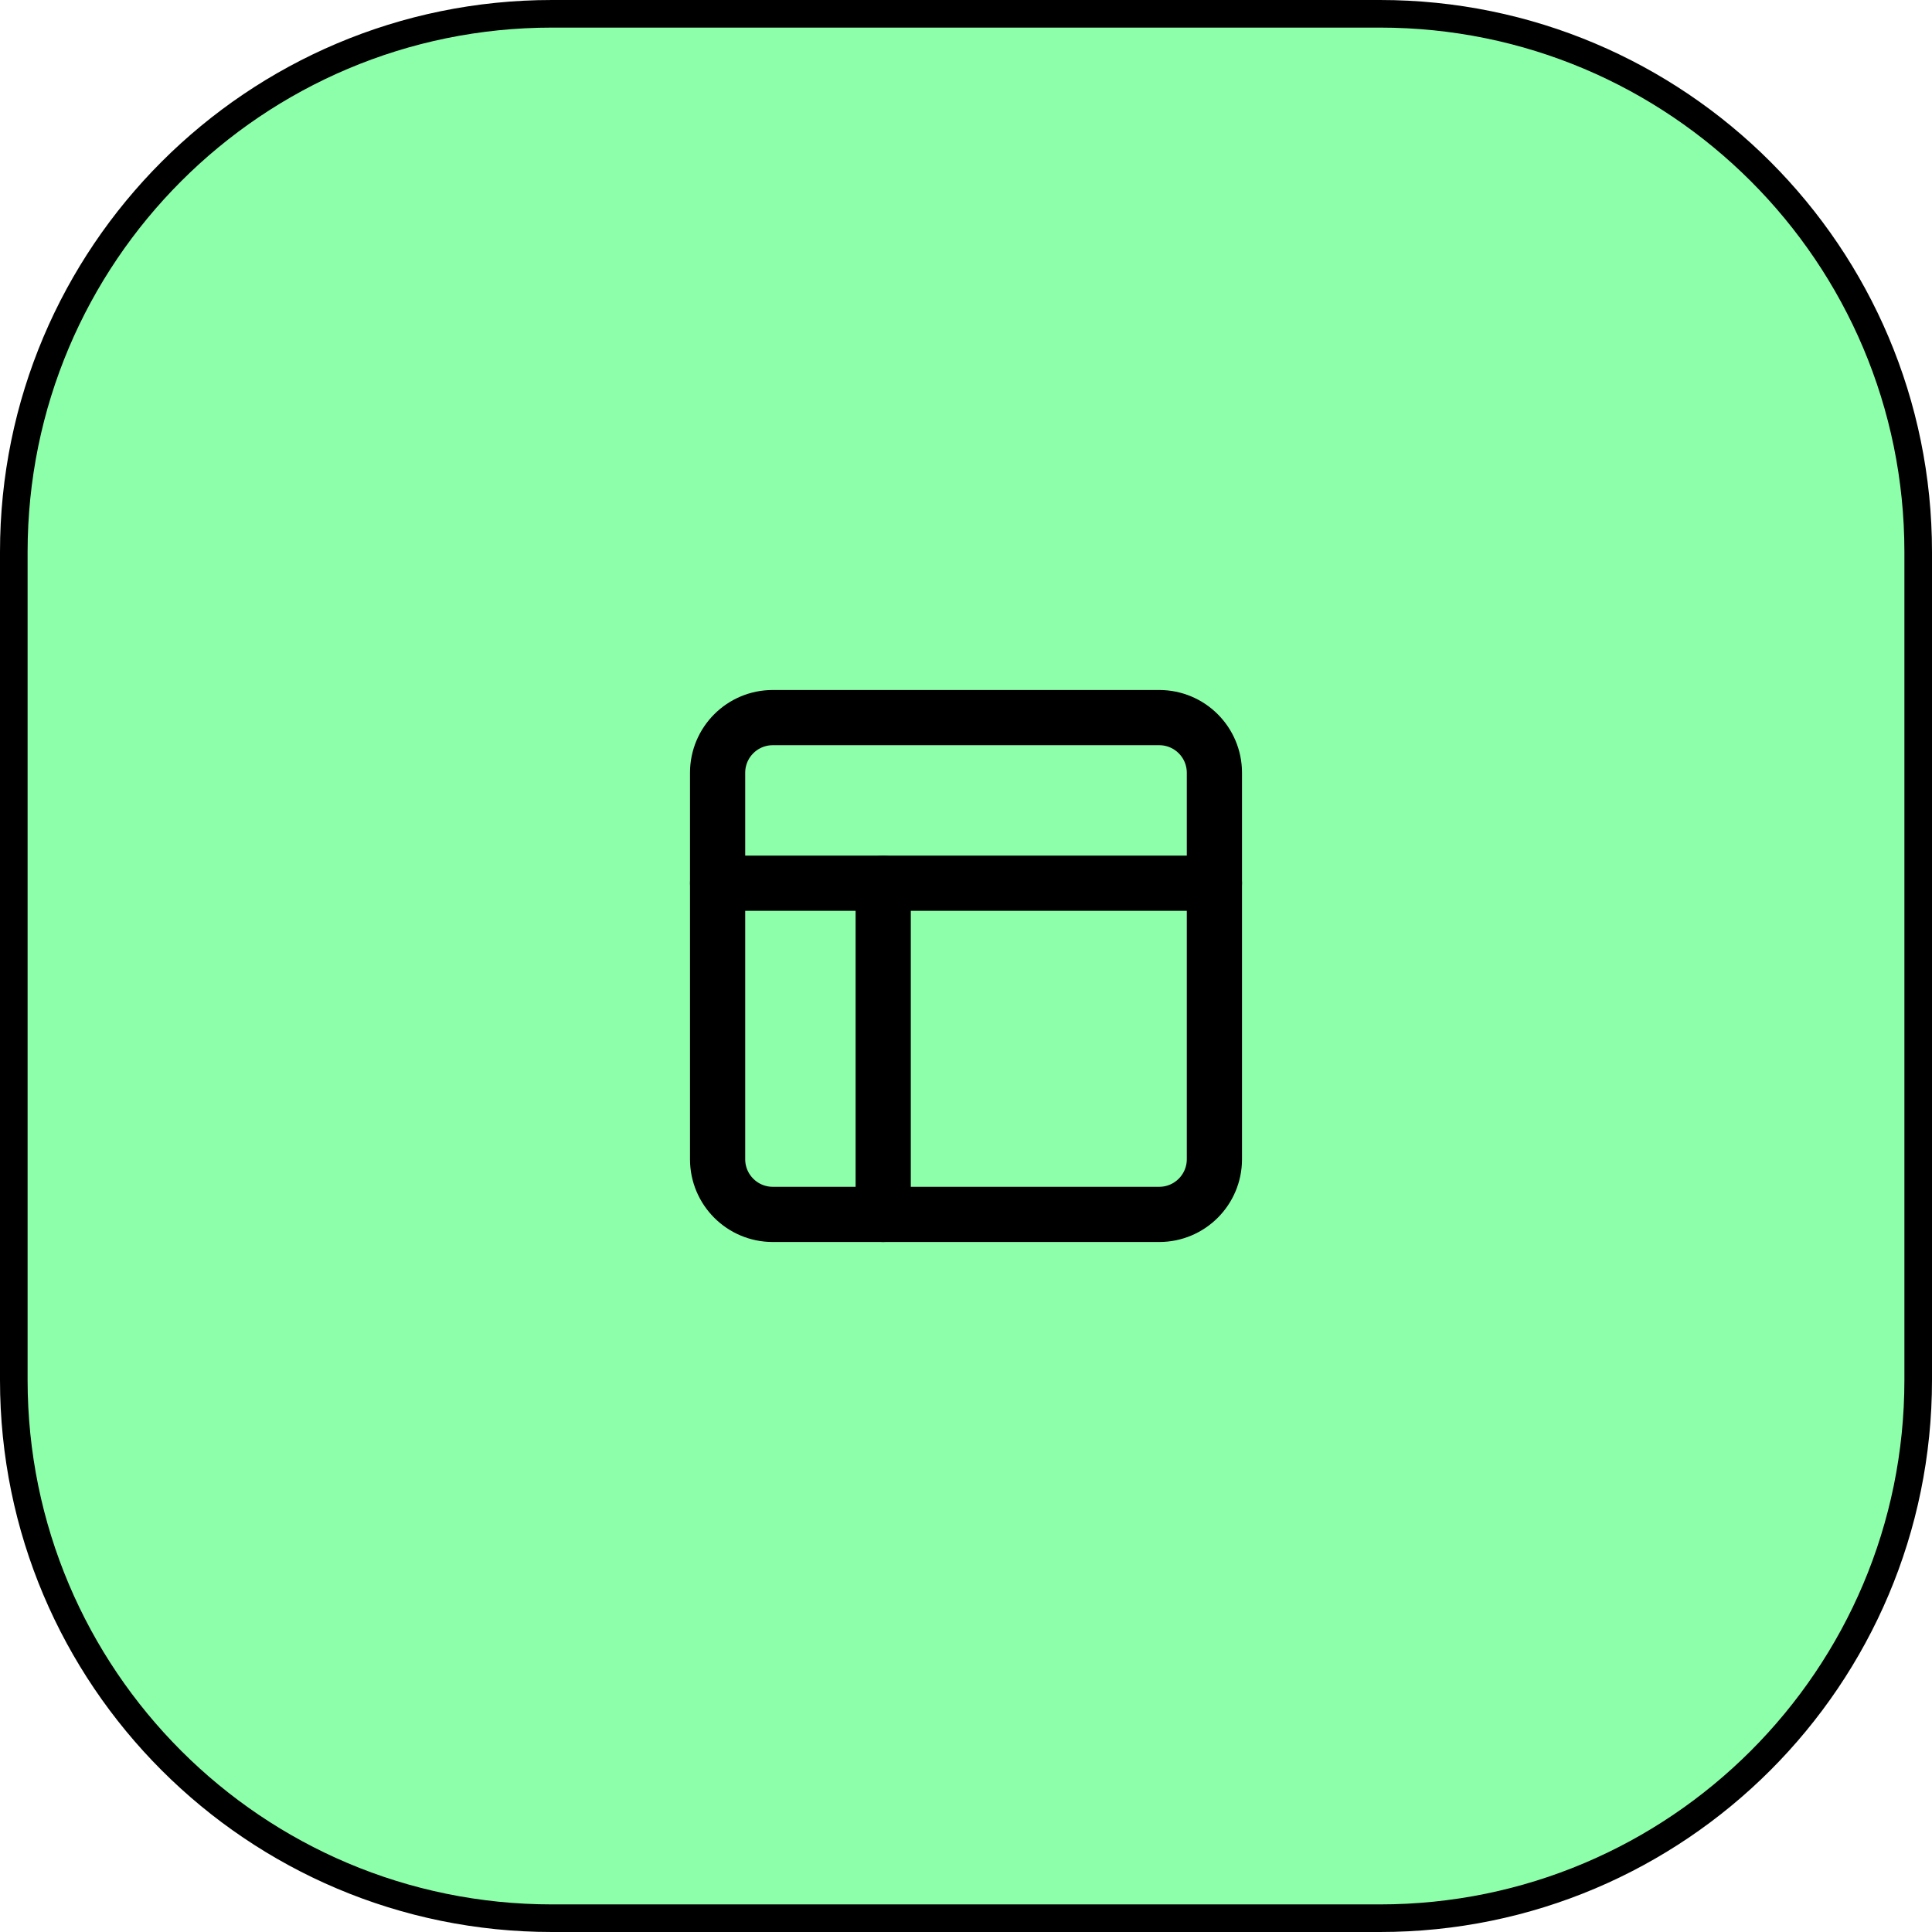 <?xml version="1.0" encoding="UTF-8"?> <svg xmlns="http://www.w3.org/2000/svg" width="70" height="70" viewBox="0 0 70 70" fill="none"><path d="M20 0.5H50C60.77 0.5 69.5 9.23 69.5 20V50C69.5 60.77 60.77 69.5 50 69.5H20C9.23 69.5 0.5 60.77 0.5 50V20C0.5 9.23 9.23 0.5 20 0.5Z" fill="#8DFFAA" stroke="black"></path><path d="M42 26H28C26.895 26 26 26.895 26 28V42C26 43.105 26.895 44 28 44H42C43.105 44 44 43.105 44 42V28C44 26.895 43.105 26 42 26Z" stroke="black" stroke-width="2" stroke-linecap="round" stroke-linejoin="round"></path><path d="M32 44V32" stroke="black" stroke-width="2" stroke-linecap="round" stroke-linejoin="round"></path><path d="M26 32H44" stroke="black" stroke-width="2" stroke-linecap="round" stroke-linejoin="round"></path></svg> 